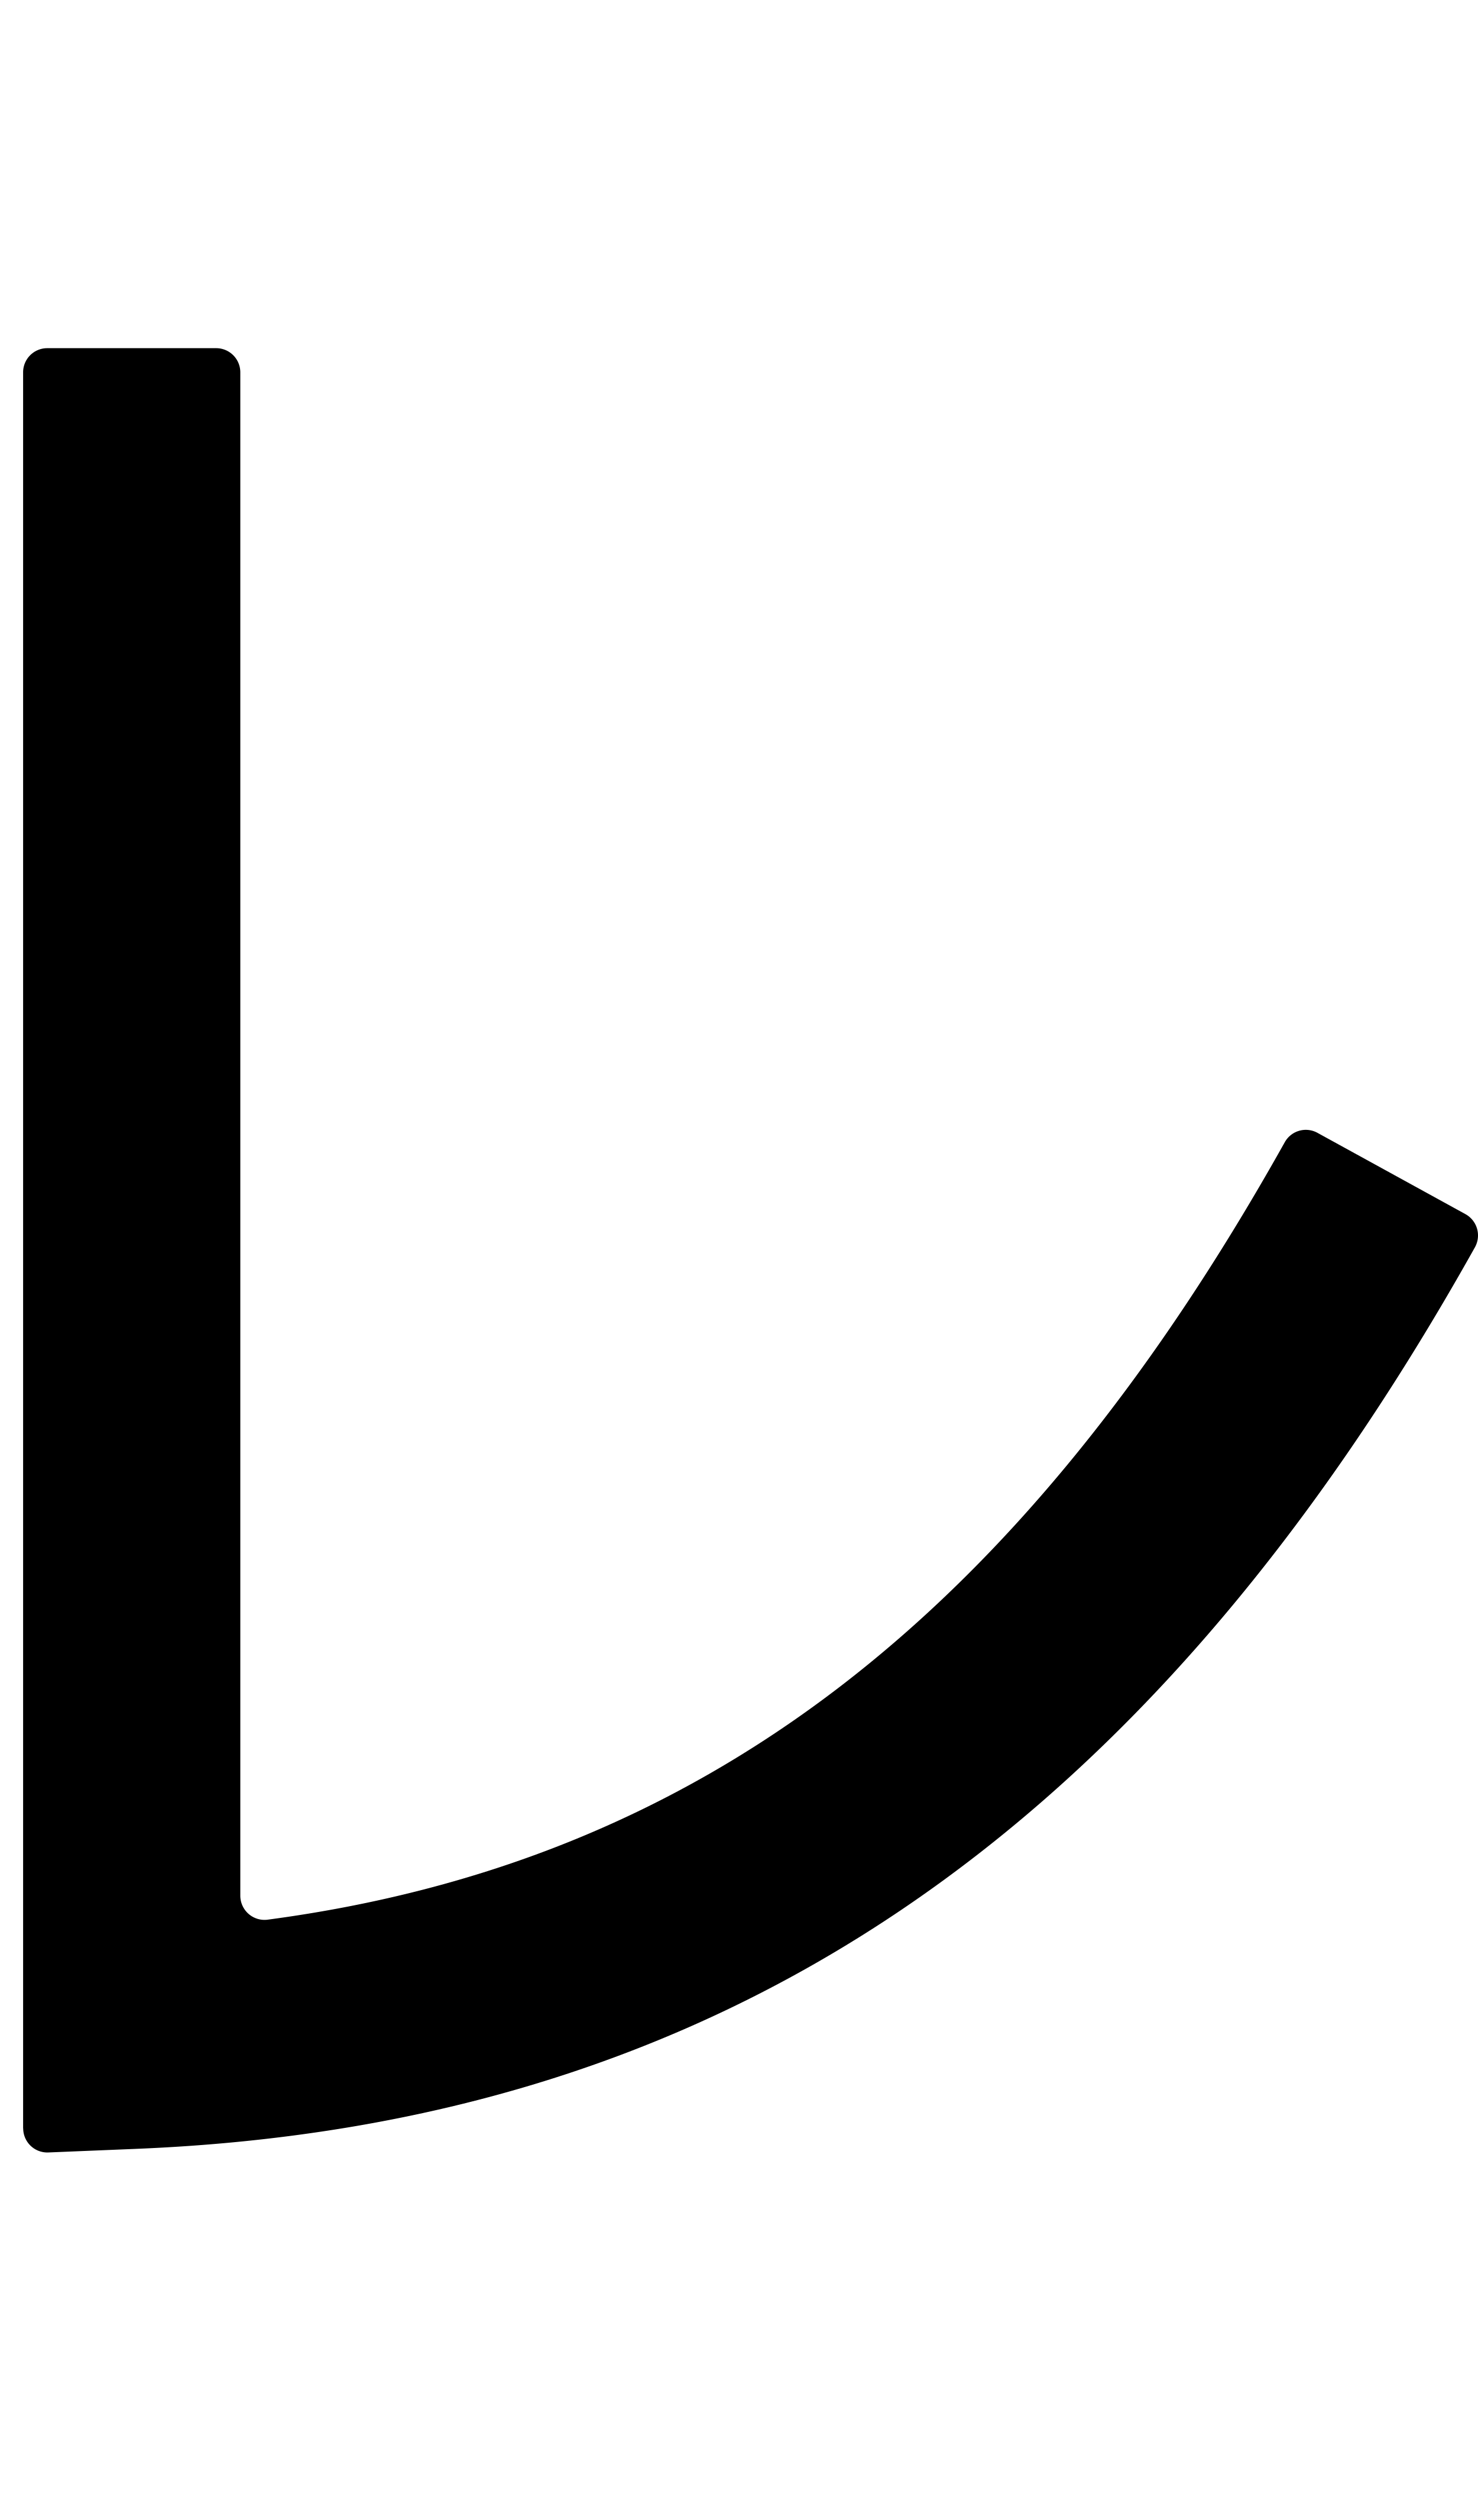 <svg xmlns="http://www.w3.org/2000/svg" xmlns:xlink="http://www.w3.org/1999/xlink" width="153.239" height="259.039" viewBox="0 0 153.239 259.039"><defs><clipPath id="a"><rect width="153.239" height="259.039" transform="translate(724)" fill="none"/></clipPath></defs><g transform="translate(-724)"><g clip-path="url(#a)"><path d="M30.412,63.519c0,31.922-2.218,58.575-29.642,85.318a2.51,2.51,0,0,0-.1,3.515l11.987,12.776a2.513,2.513,0,0,0,3.572.093c33.864-32.853,36.706-66.861,36.706-101.7V39.252a2.5,2.5,0,0,0-2.5-2.5H32.913a2.5,2.5,0,0,0-2.5,2.5Z" transform="translate(-0.001 58.025)"/><path d="M99.477,155.2V94.972a3.04,3.04,0,0,1,2.21-2.9,47.026,47.026,0,1,0-26.911.01,3,3,0,0,1,2.179,2.85V155.2c0,34.841,2.845,68.847,36.7,101.7a2.515,2.515,0,0,0,3.572-.093l11.987-12.776a2.51,2.51,0,0,0-.1-3.515c-27.422-26.741-29.639-53.4-29.639-85.318M63.913,50.22A24.51,24.51,0,1,1,85.022,71.328,24.536,24.536,0,0,1,63.913,50.22" transform="translate(65.032 0)"/><path d="M129.815,95.095c0,31.922-2.218,58.578-29.639,85.318a2.508,2.508,0,0,0-.1,3.515L112.059,196.7a2.515,2.515,0,0,0,3.572.093c33.861-32.855,36.706-66.861,36.706-101.7V28.788a2.5,2.5,0,0,0-2.5-2.5H132.316a2.5,2.5,0,0,0-2.5,2.5Z" transform="translate(156.951 41.5)"/><path d="M219.387,113.333c-16.99,29.3-36.757,43.2-51.037,49.773a2.568,2.568,0,0,1-3.621-2.352V8.776a2.5,2.5,0,0,0-2.5-2.5H144.71a2.5,2.5,0,0,0-2.5,2.5v181.3a2.5,2.5,0,0,0,2.93,2.465l10.259-1.785c15.254-2.651,53.623-14.421,83.614-66.361a2.513,2.513,0,0,0-.949-3.438l-15.283-8.567a2.507,2.507,0,0,0-3.391.946" transform="translate(224.535 9.906)"/><path d="M341.8,186.086H203.039a2.5,2.5,0,0,1-2.5-2.5V166.066a2.5,2.5,0,0,1,2.5-2.5H319.283a2.5,2.5,0,0,0,2.5-2.5V65.744a2.5,2.5,0,0,0-2.5-2.5H203.039a2.5,2.5,0,0,1-2.5-2.5V43.222a2.5,2.5,0,0,1,2.5-2.5H341.8a2.5,2.5,0,0,1,2.5,2.5V183.585a2.5,2.5,0,0,1-2.5,2.5" transform="translate(316.631 64.29)"/><path d="M281.667,198.437V16.49a2.5,2.5,0,0,1,2.5-2.5h17.519a2.5,2.5,0,0,1,2.5,2.5V174.33a2.51,2.51,0,0,0,2.824,2.491C351.9,170.858,384.9,145.5,412.47,96.274a2.5,2.5,0,0,1,3.384-.988l15.355,8.43a2.522,2.522,0,0,1,.983,3.433c-34.279,61.252-78.443,90.953-138.8,93.416l-9.116.374a2.5,2.5,0,0,1-2.6-2.5" transform="translate(444.729 22.086)"/><path d="M59.168,143.185v-4.908l9.674-8.763a5.225,5.225,0,0,0,2.035-3.819,2.883,2.883,0,0,0-3.087-2.981c-1.963,0-3.257,1.542-3.5,3.75l-5.643-.769c.562-5.013,4.627-7.995,9.465-7.995,4.557,0,8.972,2.419,8.972,7.608,0,3.541-2.068,5.609-4.345,7.641l-5.748,5.117h10.13v5.119Z" transform="translate(92.591 185.839)"/><path d="M78.709,143.849c-7.046,0-9.746-6.1-9.746-13.145,0-7.009,2.7-13,9.746-13,7.01,0,9.674,5.993,9.674,13,0,7.046-2.664,13.145-9.674,13.145m0-21.17c-3.12,0-3.716,4.905-3.716,8.026,0,3.19.6,8.1,3.716,8.1,3.084,0,3.644-4.908,3.644-8.1,0-3.12-.56-8.026-3.644-8.026" transform="translate(108.887 185.84)"/><path d="M80,143.185v-4.908l9.674-8.763a5.225,5.225,0,0,0,2.035-3.819,2.883,2.883,0,0,0-3.087-2.981c-1.963,0-3.257,1.542-3.5,3.75l-5.643-.769c.562-5.013,4.627-7.995,9.465-7.995,4.557,0,8.972,2.419,8.972,7.608,0,3.541-2.068,5.609-4.345,7.641l-5.748,5.117h10.13v5.119Z" transform="translate(125.484 185.839)"/><path d="M106.689,137.94v4.835h-5.506V137.94H89.511V133l10.1-15.038h7.048v15.213h3.435v4.768Zm-5.47-13.952h-.106l-5.885,9.184h5.991Z" transform="translate(141.33 186.247)"/><path d="M104.373,131.925a3.487,3.487,0,0,1-3.574-3.4,3.545,3.545,0,0,1,3.574-3.469,3.436,3.436,0,1,1,0,6.87" transform="translate(159.153 197.451)"/><path d="M119.677,147.491c-5.656,0-10.347-2.981-11.793-7.892l6.708-2.063a5.194,5.194,0,0,0,5,3.729,4.332,4.332,0,0,0,4.647-4.516c0-3.683-3.332-4.735-6.357-4.735a25.537,25.537,0,0,0-7.585,1.359l.745-17.758h19.027v6.316H117.573l-.263,4.908a15.165,15.165,0,0,1,3.113-.3c6.226,0,11.223,3.332,11.223,9.864,0,7.541-5.875,11.092-11.969,11.092" transform="translate(170.34 182.548)"/><path d="M125.531,133.084a4.363,4.363,0,0,1-4.472-4.253,4.436,4.436,0,0,1,4.472-4.34,4.3,4.3,0,1,1,0,8.593" transform="translate(191.142 196.561)"/><path d="M130.625,147.168v-6.138l12.1-10.96c1.534-1.447,2.54-2.894,2.54-4.779a3.6,3.6,0,0,0-3.855-3.727c-2.455,0-4.077,1.929-4.387,4.691l-7.059-.965c.7-6.269,5.79-10,11.84-10,5.7,0,11.223,3.028,11.223,9.514,0,4.431-2.587,7.017-5.439,9.56l-7.187,6.4H153.07v6.4Z" transform="translate(205.204 182.038)"/><path d="M154.741,148c-5.656,0-10.785-2.455-12.451-8.242l6.839-1.8a5.3,5.3,0,0,0,5.261,3.858c2.1,0,4.516-1.052,4.516-3.946,0-3.157-3.244-4.077-6.313-4.077H150.62v-5.4h2.148c2.762,0,5.436-.7,5.436-3.68,0-2.238-1.885-3.422-3.9-3.422a4.273,4.273,0,0,0-4.253,3.466l-6.839-1.578c1.491-5.22,6.4-7.894,11.574-7.894,5.48,0,10.917,2.806,10.917,8.768a6.815,6.815,0,0,1-5.217,6.754v.132a7.461,7.461,0,0,1,5.962,7.19c0,6.8-6.006,9.864-11.706,9.864" transform="translate(224.664 182.038)"/><path d="M165.416,127.935V134.6c0,1.612.526,2.453,2.174,2.453a4.909,4.909,0,0,0,1.681-.281l.07,4.209a10.917,10.917,0,0,1-3.329.524c-4.663,0-6.2-2.489-6.2-6.2v-7.36H157v-4.312h2.77v-4.591h5.643v4.591h4.1v4.312Z" transform="translate(247.896 187.943)"/><path d="M175.992,143.807v-9.465c0-1.963-.49-3.68-2.558-3.68-2,0-3.12,1.648-3.12,3.716v9.429h-5.748v-26.5h5.748v11.252h.07a5.7,5.7,0,0,1,5.013-2.7c4.732,0,6.38,3.644,6.38,7.151v10.8Z" transform="translate(259.834 185.216)"/><path d="M185.892,138.27v-2.419h-.07a5.976,5.976,0,0,1-5.258,2.909c-4.7,0-6.344-3.644-6.344-7.151v-10.8H180v9.465c0,1.963.49,3.716,2.594,3.716,2,0,3.082-1.754,3.082-3.752v-9.429h5.751V138.27Z" transform="translate(275.079 190.754)"/><rect width="11.136" height="5.699" transform="translate(487.526 314.87)"/><path d="M213.076,147.491c-5.656,0-10.347-2.981-11.793-7.892l6.708-2.063a5.194,5.194,0,0,0,5,3.729,4.332,4.332,0,0,0,4.647-4.516c0-3.683-3.332-4.735-6.357-4.735a25.537,25.537,0,0,0-7.585,1.359l.745-17.758h19.027v6.316H210.972l-.263,4.908a15.166,15.166,0,0,1,3.113-.3c6.226,0,11.223,3.332,11.223,9.864,0,7.541-5.875,11.092-11.969,11.092" transform="translate(317.809 182.548)"/><path d="M218.929,133.084a4.363,4.363,0,0,1-4.472-4.253,4.436,4.436,0,0,1,4.472-4.34,4.3,4.3,0,1,1,0,8.593" transform="translate(338.61 196.561)"/><path d="M223.682,147.168v-6.138l12.1-10.96c1.534-1.447,2.543-2.894,2.543-4.779a3.6,3.6,0,0,0-3.858-3.727c-2.455,0-4.077,1.929-4.384,4.691l-7.059-.965c.7-6.269,5.787-10,11.837-10,5.7,0,11.224,3.028,11.224,9.514,0,4.431-2.587,7.017-5.436,9.56l-7.19,6.4h12.67v6.4Z" transform="translate(352.136 182.038)"/><path d="M245.849,146.658H237.3l12.583-24.727H235.2v-6.316H257.73v5.875Z" transform="translate(371.354 182.548)"/><path d="M272.518,138.57v-9.534c0-2-.456-3.68-2.489-3.68-1.963,0-2.909,1.821-2.909,3.786v9.428h-5.748v-9.955c0-2-.771-3.26-2.489-3.26-1.823,0-2.875,1.645-2.875,3.75v9.465h-5.782V121.113H255.8v2.419h.07a5.834,5.834,0,0,1,5.222-2.909,5.5,5.5,0,0,1,5.258,2.979,6.238,6.238,0,0,1,5.573-2.979c4.732,0,6.344,3.855,6.344,7.151v10.8Z" transform="translate(395.086 190.454)"/><path d="M273.758,139.173c-5.258,0-9.673-3.644-9.673-9.359s4.415-9.217,9.673-9.217c5.295,0,9.71,3.5,9.71,9.217s-4.415,9.359-9.71,9.359m0-13.81c-2.7,0-4.1,2.208-4.1,4.451s1.436,4.523,4.137,4.523,4.137-2.28,4.137-4.523a4.2,4.2,0,0,0-4.173-4.451" transform="translate(416.967 190.413)"/><path d="M286.112,138.57v-9.534c0-1.929-.526-3.68-2.594-3.68-2.032,0-3.084,1.751-3.084,3.75v9.465h-5.785V121.113h5.576v2.419h.07a5.951,5.951,0,0,1,5.222-2.909c4.7,0,6.38,3.644,6.38,7.151v10.8Z" transform="translate(433.648 190.454)"/></g></g></svg>